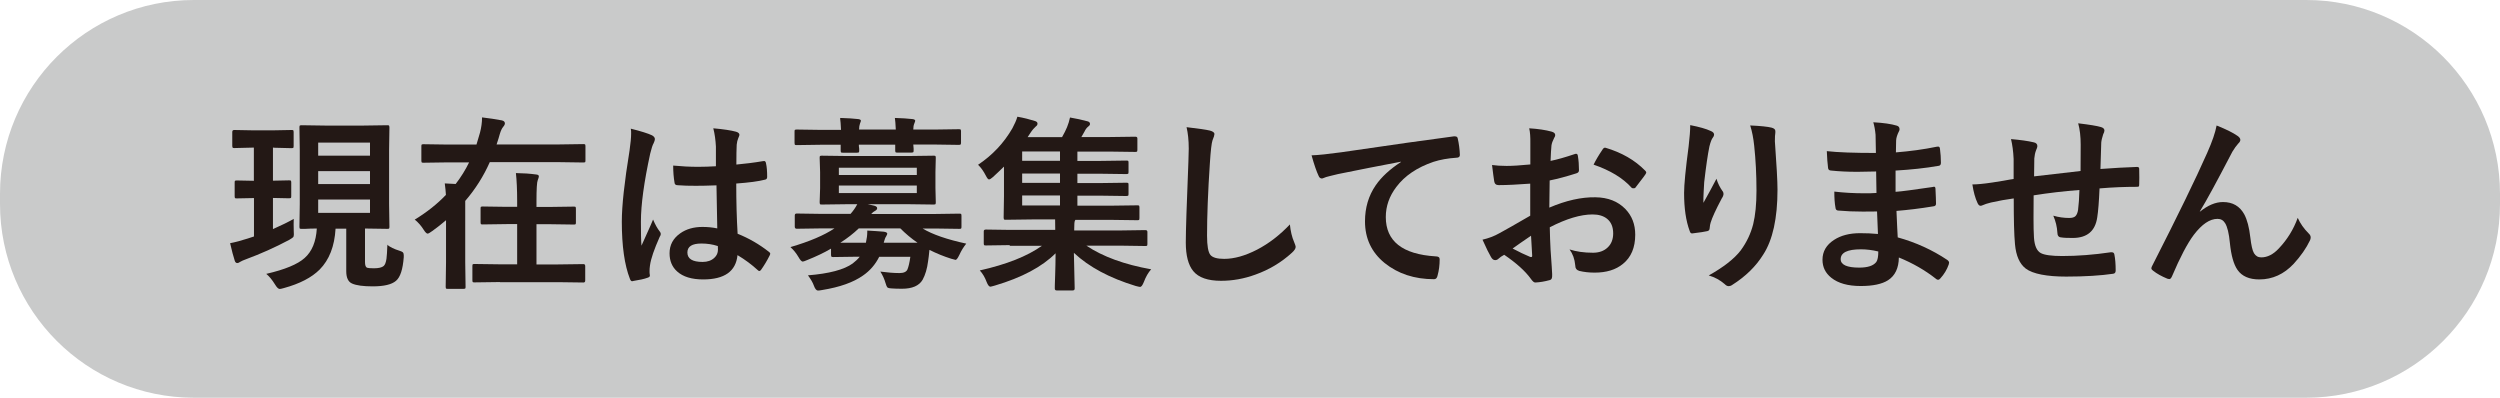 <svg xmlns="http://www.w3.org/2000/svg" id="_&#x30EC;&#x30A4;&#x30E4;&#x30FC;_2" data-name="&#x30EC;&#x30A4;&#x30E4;&#x30FC; 2" viewBox="0 0 220 35"><defs><style>      .cls-1 {        fill: #231815;      }      .cls-1, .cls-2 {        stroke-width: 0px;      }      .cls-2 {        fill: #c9caca;      }    </style></defs><g id="_&#x30EC;&#x30A4;&#x30E4;&#x30FC;_2-2" data-name=" &#x30EC;&#x30A4;&#x30E4;&#x30FC; 2"><g id="_&#x30EC;&#x30A4;&#x30E4;&#x30FC;_1-2" data-name=" &#x30EC;&#x30A4;&#x30E4;&#x30FC; 1-2"><path class="cls-2" d="M17.06,0h185.88c9.41,0,17.06,7.64,17.06,17.06v.88c0,9.42-7.64,17.06-17.06,17.06H17.06C7.64,35,0,27.36,0,17.94v-.88C0,7.64,7.64,0,17.06,0Z"></path><g><path class="cls-1" d="M24.09,12.98h-.07v2.92l1.42-.03c.08,0,.14.01.16.03.01.02.03.07.03.15v1.22c0,.08-.01.14-.04.15-.01.01-.07.03-.15.03l-1.42-.03v2.74c.75-.33,1.36-.63,1.83-.9-.01.14-.01.29-.01.46,0,.15,0,.36.01.63.01.14.01.23.01.27,0,.12-.02.21-.07.26s-.16.12-.34.23c-1.26.67-2.52,1.23-3.79,1.7-.23.08-.4.16-.52.23-.11.08-.19.11-.26.11-.1,0-.18-.07-.22-.2-.12-.37-.26-.88-.41-1.55.44-.08.96-.22,1.55-.41.12-.04.3-.1.55-.18v-3.38l-1.51.03c-.09,0-.15-.01-.16-.03s-.03-.07-.03-.15v-1.22c0-.08.01-.14.03-.15s.07-.03.15-.03l1.51.03v-2.92h-.1l-1.62.04c-.08,0-.13-.01-.15-.04-.01-.02-.03-.08-.03-.16v-1.21c0-.12.05-.18.17-.18l1.62.03h1.83l1.6-.03c.08,0,.14.01.15.03s.03.07.03.15v1.21c0,.1-.01.15-.03.18-.02.01-.07.03-.15.03l-1.6-.04h0ZM34.06,21.53c.27.22.63.39,1.08.53.16.05.27.1.32.15.04.05.07.13.07.24,0,.05,0,.11,0,.18-.08,1.06-.3,1.76-.68,2.08-.38.33-1.07.49-2.05.49-.84,0-1.44-.08-1.82-.25-.34-.15-.51-.51-.51-1.09v-3.74h-.94c-.09,1.56-.56,2.75-1.4,3.6-.7.7-1.75,1.25-3.15,1.63-.18.05-.3.08-.36.08-.12,0-.26-.13-.42-.4-.26-.42-.52-.73-.77-.93,1.65-.38,2.77-.85,3.37-1.39.66-.58,1.01-1.45,1.08-2.6-.38,0-.73.01-1.03.03-.21,0-.31,0-.32,0-.08,0-.14-.01-.15-.03s-.03-.07-.03-.15l.03-2v-4.73l-.03-2c0-.1.01-.15.03-.18.02-.01.07-.03.15-.03l2.06.03h3.42l2.07-.03c.09,0,.15.01.16.04.01.02.03.08.03.16l-.03,2v4.73l.03,2c0,.08-.01.14-.03.16s-.07.03-.16.03l-1.96-.03v2.94c0,.29.06.46.18.51.08.03.28.05.6.05.42,0,.71-.07.86-.2.12-.1.2-.31.25-.64.03-.23.06-.65.08-1.25h0ZM32.56,12.55h-4.56v1.15h4.56v-1.15ZM28,16.2h4.56v-1.14h-4.56v1.14ZM32.56,18.73v-1.17h-4.56v1.17h4.56Z"></path><path class="cls-1" d="M36.49,19.33c1.07-.65,1.99-1.38,2.75-2.18-.01-.26-.05-.6-.1-1.01.62.03.94.05.96.05.47-.61.86-1.24,1.18-1.9h-1.93l-2.09.03c-.08,0-.14-.01-.15-.03s-.03-.07-.03-.15v-1.26c0-.09.01-.15.03-.16s.07-.03.14-.03l2.09.03h2.59c.09-.28.19-.63.31-1.05.12-.46.18-.9.18-1.34.64.08,1.22.16,1.73.26.19.04.28.13.28.27,0,.08-.05.19-.15.3-.11.13-.21.34-.3.64-.05.21-.15.51-.28.91h5.55l2.08-.03c.08,0,.14.01.16.03.01.02.03.07.03.15v1.26c0,.08-.01.14-.03.15-.02.01-.07.03-.15.03l-2.08-.03h-6.16c-.55,1.24-1.27,2.38-2.16,3.41,0,.08,0,.17,0,.26v.64s0,4.5,0,4.5l.03,2.16c0,.08-.01.14-.03.15s-.07.03-.15.03h-1.39c-.08,0-.14-.01-.15-.03s-.03-.07-.03-.15l.03-2.16v-3.7c-.4.34-.8.66-1.21.95-.21.15-.34.23-.41.23-.08,0-.2-.11-.34-.33-.21-.34-.48-.66-.82-.93h0ZM44,24.82l-2.25.03c-.08,0-.14-.01-.15-.03-.01-.02-.03-.07-.03-.15v-1.26c0-.08.01-.13.03-.15s.07-.03.15-.03l2.25.03h1.51v-3.54h-.93l-2.11.03c-.08,0-.14-.01-.15-.03-.01-.02-.03-.07-.03-.15v-1.22c0-.08.01-.14.03-.15s.07-.03.15-.03l2.11.03h.93v-.48c0-1.03-.04-1.86-.11-2.49.66.01,1.24.05,1.75.12.18.01.27.07.27.16,0,.06-.03.18-.1.35-.07.15-.11.77-.11,1.83v.52h1.17l2.12-.03c.08,0,.14.01.15.03.01.02.03.07.03.15v1.22c0,.08-.01.13-.03.15s-.07.03-.15.03l-2.12-.03h-1.17v3.54h1.88l2.25-.03c.11,0,.16.06.16.18v1.26c0,.12-.05.18-.16.18l-2.25-.03h-5.09Z"></path><path class="cls-1" d="M55.5,11.32c.92.23,1.55.43,1.88.59.16.09.25.2.25.33,0,.09-.04.21-.11.36-.09.15-.19.46-.3.91-.55,2.52-.82,4.52-.82,6,0,.94.01,1.65.05,2.11.08-.18.26-.58.54-1.2.2-.44.36-.8.48-1.1.19.45.38.79.58,1.04.07.08.1.16.1.23s-.03.16-.1.26c-.48,1.08-.77,1.91-.85,2.5-.03.19-.04.36-.04.51,0,.1,0,.22.03.37v.03c0,.08-.07.14-.2.18-.3.11-.71.2-1.23.28-.05.01-.1.03-.13.03-.08,0-.15-.07-.2-.22-.47-1.2-.71-2.88-.71-5.03,0-1.4.23-3.48.68-6.25.09-.64.14-1.13.14-1.48,0-.16,0-.32-.03-.46ZM63.12,20.09c-.02-.91-.04-2.16-.07-3.78-.77.03-1.38.04-1.81.04-.59,0-1.12-.01-1.59-.05-.18,0-.28-.07-.29-.22-.08-.46-.12-.96-.12-1.51.73.07,1.46.11,2.2.11.52,0,1.04-.02,1.56-.05v-1.73c-.03-.57-.1-1.11-.23-1.61.9.08,1.56.18,2,.3.2.06.3.15.3.28,0,.04-.03.13-.1.28-.07.16-.12.36-.14.58-.02.37-.03.95-.03,1.75.74-.07,1.52-.16,2.34-.3.04-.01.08-.01.11-.01.08,0,.14.07.16.21.07.3.1.69.1,1.18,0,.15-.06.23-.19.25-.58.15-1.42.26-2.53.34,0,1.62.04,3.09.12,4.42,1,.4,1.91.93,2.74,1.58.08.06.13.11.13.17,0,.03-.01.08-.05.16-.25.5-.51.92-.76,1.27-.05.07-.11.1-.15.1-.04,0-.09-.03-.14-.08-.52-.48-1.11-.92-1.78-1.32-.14,1.43-1.15,2.14-3.02,2.14-1,0-1.77-.23-2.29-.7-.45-.4-.67-.94-.67-1.6,0-.73.31-1.31.93-1.75.53-.38,1.19-.57,1.96-.57.45,0,.89.04,1.31.13h0ZM63.16,21.65c-.46-.15-.93-.22-1.43-.22-.83,0-1.24.26-1.24.79,0,.55.44.83,1.34.83.43,0,.77-.12,1.03-.36.22-.2.32-.44.32-.72,0-.14,0-.25-.01-.33h0Z"></path><path class="cls-1" d="M69.57,21.74c1.68-.49,2.96-1.04,3.86-1.64h-1.26l-2.06.03c-.11,0-.17-.06-.17-.18v-.98c0-.12.05-.18.17-.18l2.06.03h2.68c.23-.26.43-.54.59-.85h-.84l-2.28.03c-.09,0-.15-.01-.16-.04-.01-.02-.03-.08-.03-.16l.04-1.25v-1.4l-.04-1.26c0-.09.01-.15.03-.16.02-.01.07-.03.15-.03l2.28.03h5.32l2.25-.03c.09,0,.15.01.16.03s.03.07.03.15l-.03,1.26v1.4l.03,1.25c0,.1-.01.15-.03.18-.02.01-.07.03-.15.03l-2.25-.03h-3.56l.57.13c.18.05.26.12.26.22s-.07.18-.19.24c-.12.06-.23.15-.33.27h5.67l2.08-.03c.08,0,.14.01.16.03.01.02.03.07.03.15v.98c0,.08-.01.13-.03.15s-.07.03-.16.03l-2.08-.03h-1.15c.86.52,2.14.96,3.84,1.33-.23.29-.44.62-.61,1-.14.29-.25.43-.33.43-.01,0-.14-.03-.38-.1-.64-.2-1.28-.46-1.92-.78-.04.43-.08.77-.12,1.01-.08.64-.24,1.18-.48,1.62-.31.53-.92.79-1.81.79-.4,0-.71-.01-.94-.03-.2-.01-.32-.05-.36-.1-.04-.04-.09-.16-.15-.36-.1-.35-.25-.69-.46-1.02.61.08,1.17.13,1.68.13.38,0,.62-.11.71-.33.09-.22.18-.59.25-1.1h-2.74c-.34.68-.82,1.23-1.43,1.65-.85.6-2.04,1.02-3.58,1.27-.16.03-.29.05-.38.05-.13,0-.25-.14-.35-.41-.1-.29-.28-.59-.53-.93,1.87-.15,3.18-.5,3.93-1.04.24-.18.45-.38.63-.6h-.2l-2.14.03c-.08,0-.14-.01-.16-.04-.01-.02-.03-.08-.03-.16v-.54c-.61.36-1.31.69-2.11,1.01-.19.08-.32.13-.38.13-.1,0-.23-.14-.38-.41-.22-.37-.45-.64-.69-.85h.01ZM73.97,10.38c.63.02,1.15.05,1.56.1.15.02.23.07.23.15,0,.03-.03.11-.08.24-.05.14-.08.31-.08.53h3.23c-.02-.48-.05-.82-.08-1.02.63.02,1.15.05,1.56.1.15.02.23.07.23.15,0,.03-.03.11-.08.24-.06.14-.09.31-.09.53h1.93l2.08-.03c.08,0,.14.01.16.03.01.02.03.07.03.15v.99c0,.1-.01.15-.04.18-.01.01-.07.03-.15.03l-2.08-.03h-1.93c0,.06.01.18.03.36,0,.08,0,.14,0,.16,0,.09-.01.15-.04.16-.02.01-.08.03-.16.03h-1.22c-.09,0-.15-.01-.17-.03-.01-.02-.03-.07-.03-.15v-.52s-3.2,0-3.2,0c0,.08,0,.2.03.36,0,.08,0,.14,0,.16,0,.09-.01.15-.04.16-.02.01-.08.03-.16.03h-1.22c-.1,0-.15-.01-.18-.03-.01-.02-.03-.07-.03-.15v-.52s-1.79,0-1.79,0l-2.08.03c-.08,0-.14-.01-.16-.03-.01-.03-.03-.08-.03-.17v-.99c0-.08.01-.14.03-.15s.07-.03.15-.03l2.08.03h1.83c-.02-.48-.05-.82-.08-1.02h0ZM80.68,14.76h-6.86v.64h6.86v-.64ZM80.68,16.99v-.66h-6.86v.66h6.86ZM77.79,21.36h2.95c-.54-.37-1.04-.79-1.51-1.26h-3.66c-.47.45-1.01.87-1.62,1.26h2.25c.08-.37.12-.67.12-.93v-.14c.22.01.49.03.82.05.34.03.55.04.64.05.2.03.3.09.3.18,0,.04-.04.12-.11.25-.06.07-.12.25-.2.52h0Z"></path><path class="cls-1" d="M88.85,21.57l-2.09.03c-.08,0-.14-.01-.16-.03-.01-.02-.03-.07-.03-.15v-1.06c0-.11.06-.16.19-.16l2.09.03h4.01v-.08c0-.37,0-.65-.01-.84h-2.04l-2.31.03c-.09,0-.14-.01-.15-.04-.01-.02-.03-.08-.03-.16l.03-1.87v-2.61c-.33.32-.65.63-.97.92-.16.14-.27.21-.35.21s-.16-.11-.28-.34c-.19-.37-.41-.69-.68-.95,1.26-.84,2.27-1.91,3.02-3.21.2-.37.35-.71.44-1.02.56.1,1.08.23,1.55.38.15.05.22.12.22.23,0,.1-.05.18-.15.25-.14.13-.3.3-.45.53l-.27.41h3.03c.19-.34.34-.63.44-.88.11-.27.2-.56.26-.85.55.09,1.07.21,1.56.34.14.04.2.12.2.23,0,.08-.05.15-.17.24-.12.1-.23.24-.31.42-.15.27-.24.43-.28.49h2.51l2.24-.03c.12,0,.18.05.18.16v.97c0,.1-.01.15-.03.18-.02.01-.07.03-.15.03l-2.24-.03h-2.86v.82h2.08l2.22-.03c.1,0,.15.01.17.03.02.02.03.07.03.15v.83c0,.08-.01.14-.04.15-.02.01-.08.03-.16.03l-2.22-.03h-2.08v.82h2.08l2.22-.03c.1,0,.15.01.17.03.02.02.03.07.03.15v.81c0,.08-.01.14-.04.15-.02.01-.08.03-.16.03l-2.22-.03h-2.08v.88h3l2.28-.03c.08,0,.14.01.15.03s.03.07.03.15v.93c0,.09-.01.15-.03.17-.02.02-.07.03-.15.03l-2.28-.03h-3.18l-.05.1c-.03.07-.05.3-.05.73v.1h4.17l2.09-.03c.12,0,.18.05.18.16v1.06c0,.08-.01.13-.03.15s-.07.03-.15.03l-2.09-.03h-3.1c1.45.97,3.35,1.66,5.7,2.08-.26.29-.47.66-.64,1.11-.12.3-.23.44-.33.44-.05,0-.18-.03-.38-.08-2.3-.7-4.12-1.67-5.45-2.92l.07,3.13c0,.12-.05.18-.17.18h-1.42c-.11,0-.16-.06-.16-.18,0-.02,0-.38.03-1.1.02-.64.04-1.31.04-1.99-1.19,1.19-2.97,2.14-5.34,2.84-.24.07-.37.1-.4.1-.11,0-.22-.14-.33-.42-.14-.38-.34-.73-.6-1.01,2.35-.53,4.18-1.25,5.47-2.17h-2.85.02ZM89.95,14.15h3.33v-.82h-3.33v.82ZM89.95,16.09h3.33v-.82h-3.33v.82ZM89.95,18.08h3.33v-.88h-3.33v.88Z"></path><path class="cls-1" d="M104.41,11.19c1.05.12,1.73.22,2.06.3.26.07.4.17.4.31,0,.08-.05.27-.17.55-.08.23-.16.89-.23,2-.17,2.54-.25,4.67-.25,6.38,0,.9.1,1.47.3,1.71.2.23.6.34,1.21.34.88,0,1.84-.27,2.89-.81,1.04-.54,2-1.28,2.89-2.22.06.59.18,1.11.38,1.57.08.19.13.33.13.4,0,.15-.11.32-.33.52-.93.85-2,1.49-3.2,1.92-1.01.37-2.02.55-3.04.55-1.15,0-1.97-.28-2.44-.85-.44-.53-.66-1.37-.66-2.52,0-1.03.08-3.4.23-7.12.01-.56.03-.94.03-1.14,0-.74-.07-1.37-.19-1.88h0Z"></path><path class="cls-1" d="M115.41,13.67c.59-.02,1.46-.11,2.62-.27,4.44-.65,7.74-1.12,9.9-1.4.04,0,.07,0,.1,0,.15,0,.23.06.25.18.11.48.17.96.19,1.46,0,.16-.11.24-.31.24-.75.05-1.42.17-2.01.36-1.44.49-2.54,1.23-3.28,2.22-.61.81-.92,1.68-.92,2.64,0,2.12,1.46,3.28,4.38,3.46.24,0,.36.08.36.25,0,.52-.06.99-.18,1.42-.04.23-.15.34-.31.34-1.73,0-3.18-.48-4.36-1.43-1.15-.94-1.72-2.16-1.72-3.66,0-1.2.31-2.25.94-3.17.51-.74,1.25-1.42,2.22-2.05v-.03c-1.94.37-3.79.73-5.54,1.09-.57.14-.92.22-1.04.26-.21.08-.33.13-.36.13-.14,0-.25-.08-.31-.25-.17-.36-.38-.95-.61-1.78h0Z"></path><path class="cls-1" d="M134.67,14.5v-1.88c.01-.55-.02-1-.1-1.33.8.05,1.45.15,1.96.29.22.06.33.16.33.31,0,.07-.03.15-.1.26-.12.23-.2.45-.23.64-.03.31-.06.77-.08,1.37.59-.12,1.29-.32,2.12-.6.04-.01.08-.03.11-.03.1,0,.15.05.17.17.07.41.1.84.1,1.28,0,.14-.07.22-.22.27-.88.28-1.66.49-2.36.63l-.03,2.39c1.47-.63,2.82-.93,4.05-.91,1.11.01,1.99.36,2.64,1.03.58.6.87,1.35.87,2.26,0,1.13-.36,1.99-1.08,2.57-.63.52-1.46.77-2.49.77-.49,0-.94-.05-1.35-.15-.24-.07-.36-.23-.36-.5-.05-.55-.22-1.01-.5-1.39.59.19,1.28.29,2.06.29.53,0,.97-.15,1.3-.47.32-.3.48-.72.48-1.23,0-.57-.18-1-.54-1.29-.31-.25-.74-.38-1.27-.38-1.06,0-2.32.38-3.77,1.13.01.7.04,1.36.07,1.98.09,1.28.14,2,.14,2.14,0,.19,0,.3-.03.36-.03.1-.11.16-.23.18-.41.11-.81.18-1.22.2-.11.01-.24-.1-.4-.33-.49-.68-1.27-1.38-2.34-2.11-.21.11-.38.23-.52.36-.08.08-.18.11-.28.11-.14,0-.26-.09-.36-.27-.16-.27-.42-.78-.75-1.53.53-.12,1.04-.31,1.51-.58.5-.27,1.4-.78,2.69-1.53v-2.82c-1.1.08-2.02.13-2.77.13-.23,0-.37-.11-.4-.34-.04-.26-.11-.74-.19-1.43.36.05.79.08,1.29.08.47,0,1.17-.04,2.09-.13h0ZM134.72,20.75c-.7.47-1.23.85-1.61,1.12.57.3,1.08.55,1.55.74.04.01.07.01.09.01.05,0,.08-.03.08-.1,0-.01,0-.03,0-.05-.01-.16-.03-.46-.05-.89-.02-.43-.04-.71-.05-.85h0ZM140.23,14.5c.19-.39.44-.82.76-1.29.08-.14.16-.21.22-.21.01,0,.04,0,.07,0,1.42.42,2.59,1.09,3.49,2.01.07.07.1.12.1.17,0,.02-.02.08-.07.16-.09.14-.25.35-.47.63-.24.31-.38.49-.42.55-.03.04-.08.05-.18.05-.08,0-.13-.02-.15-.05-.77-.86-1.89-1.53-3.34-2.03h0Z"></path><path class="cls-1" d="M148.74,11.01c.81.16,1.41.33,1.79.51.21.08.31.19.31.33,0,.08-.04.18-.11.26-.1.12-.2.38-.3.77-.15.73-.3,1.77-.46,3.15-.04.73-.07,1.19-.07,1.4,0,.15,0,.29,0,.42.4-.71.78-1.41,1.15-2.12.12.4.3.76.52,1.07.07.08.1.17.1.26,0,.11-.05.25-.16.41-.52.98-.84,1.68-.97,2.11-.04.11-.07.28-.09.5,0,.14-.07.23-.21.26-.21.05-.64.12-1.32.2-.11.01-.18-.05-.23-.22-.33-.89-.49-2-.49-3.34,0-.71.13-2.08.4-4.11.09-.77.14-1.39.14-1.88h0ZM154.01,11.04c.93.04,1.56.11,1.88.19.23.06.34.16.34.3,0,.04,0,.08,0,.15-.03.15-.04.4-.04.76.15,2.08.23,3.49.23,4.25,0,2.52-.42,4.43-1.26,5.72-.64,1.03-1.55,1.92-2.72,2.66-.11.08-.22.11-.33.11s-.22-.06-.34-.18c-.41-.36-.88-.61-1.4-.76,1.3-.73,2.24-1.46,2.81-2.2.53-.72.89-1.49,1.1-2.31.19-.78.29-1.76.29-2.95,0-1.42-.07-2.73-.2-3.94-.07-.69-.19-1.29-.35-1.79h0Z"></path><path class="cls-1" d="M165.26,20.57c-.04-1.03-.07-1.68-.08-1.96-.46.01-.88.01-1.25.01-.77,0-1.49-.03-2.15-.09-.16,0-.25-.09-.26-.27-.07-.37-.1-.83-.1-1.4.84.1,1.73.15,2.66.15.34,0,.7,0,1.05-.03l-.03-1.89c-.66.02-1.21.03-1.66.03-.86,0-1.62-.04-2.29-.11-.17,0-.27-.08-.28-.23-.05-.4-.09-.9-.11-1.48.96.11,2.4.16,4.32.16,0-.31-.01-.85-.03-1.6-.04-.43-.11-.8-.2-1.1.9.05,1.59.15,2.08.3.15.05.23.15.23.31,0,.07-.01.12-.05.18-.15.3-.24.57-.25.8,0,.12-.01.29-.01.5,0,.24-.01.42-.01.56,1.24-.1,2.44-.26,3.6-.5.05-.01.09-.01.12-.01.1,0,.15.07.16.22.05.38.08.79.08,1.2,0,.16-.06.25-.18.27-1.2.21-2.46.34-3.81.42v1.87c.51-.03,1.59-.18,3.24-.42.06-.01.11-.03.14-.03.08,0,.12.05.13.15.03.63.05,1.08.05,1.35,0,.14-.08.22-.25.23-1.15.19-2.23.32-3.23.4.05,1.11.08,1.89.11,2.33,1.59.44,3.04,1.1,4.37,1.99.1.08.15.16.15.23,0,.03-.01.08-.03.16-.16.46-.41.87-.73,1.22-.06.08-.13.13-.21.13-.07,0-.13-.03-.18-.08-.95-.75-2.04-1.38-3.27-1.88-.01.93-.33,1.6-.95,2-.53.34-1.33.51-2.4.51-1.13,0-1.99-.24-2.6-.73-.51-.41-.77-.93-.77-1.58,0-.73.34-1.31,1.02-1.75.6-.39,1.36-.59,2.28-.59.53,0,1.06.02,1.58.07h0ZM165.29,22.13c-.54-.13-1.05-.19-1.53-.19-1.19,0-1.78.29-1.78.87,0,.49.55.74,1.63.74.74,0,1.24-.16,1.5-.49.12-.16.18-.48.18-.93h0Z"></path><path class="cls-1" d="M183.09,15.05c.01-.55.01-1.32.01-2.32,0-.71-.07-1.34-.22-1.88,1,.12,1.67.23,2,.33.21.06.31.16.31.31,0,.08-.04.2-.11.33-.1.31-.16.56-.17.74-.02.68-.04,1.45-.07,2.31,1.12-.08,2.19-.15,3.22-.18.13,0,.19.05.19.17.01.36.01.62.01.78,0,.2,0,.39-.01.57,0,.11-.01.18-.04.2-.03.01-.08.03-.17.03-1.03,0-2.12.04-3.28.14-.05,1.19-.12,2.03-.2,2.53-.17,1.22-.89,1.83-2.16,1.83-.45,0-.79-.01-1.02-.05-.22-.01-.33-.16-.33-.42-.03-.51-.15-1.01-.36-1.49.48.14.95.2,1.4.2.25,0,.44-.05.55-.16s.19-.29.23-.55c.06-.46.1-1.04.12-1.75-1.36.1-2.7.26-4.03.47-.01,1.01-.01,1.67-.01,1.99,0,.7.01,1.28.04,1.73.05.72.25,1.17.6,1.36.31.17.94.26,1.88.26,1.36,0,2.78-.11,4.27-.33h.1c.14,0,.21.07.23.22.07.34.11.81.11,1.38,0,.18-.07.27-.22.29-1.09.16-2.47.25-4.14.25s-2.93-.23-3.56-.71c-.53-.41-.85-1.12-.94-2.14-.08-.83-.11-2.17-.11-4.03-.67.09-1.33.21-2,.36-.32.08-.57.16-.74.24-.07.03-.12.05-.18.05-.1,0-.19-.08-.26-.23-.21-.44-.36-.99-.46-1.65.38,0,.97-.05,1.76-.17.18-.02.49-.07.94-.15s.76-.14.93-.16v-1.76c-.03-.67-.11-1.25-.23-1.75.81.07,1.47.16,1.98.28.23.04.34.16.34.34,0,.08-.04.2-.11.35-.09.23-.14.48-.16.73,0,.15-.01.41-.01.79,0,.36-.01.63-.01.79.32-.04,1.68-.2,4.07-.47h-.01Z"></path><path class="cls-1" d="M195.08,11.05c.84.34,1.45.64,1.84.92.15.11.23.22.23.34,0,.1-.06.21-.19.33-.16.18-.33.41-.51.71-1.34,2.57-2.29,4.33-2.86,5.25v.03c.7-.56,1.37-.85,2.03-.85.86,0,1.48.36,1.88,1.09.25.47.43,1.14.53,2.03.08.68.18,1.14.32,1.38.15.25.36.37.64.37.54,0,1.06-.26,1.55-.79.74-.78,1.29-1.67,1.66-2.69.22.49.54.95.96,1.37.12.11.18.22.18.35,0,.1-.02.19-.07.28-.33.69-.81,1.37-1.42,2.04-.86.92-1.87,1.38-3.03,1.38-.89,0-1.53-.28-1.92-.84-.34-.49-.56-1.28-.67-2.37-.08-.84-.22-1.42-.42-1.74-.16-.26-.38-.38-.67-.38-.68,0-1.37.47-2.08,1.4-.58.77-1.22,2-1.93,3.67-.07.15-.14.23-.23.23-.04,0-.1-.01-.16-.03-.51-.21-.93-.44-1.27-.71-.1-.07-.15-.14-.15-.21,0-.07.03-.14.08-.23,2.24-4.39,3.85-7.7,4.83-9.92.45-1.01.72-1.81.83-2.41h0Z"></path></g></g></g></svg>